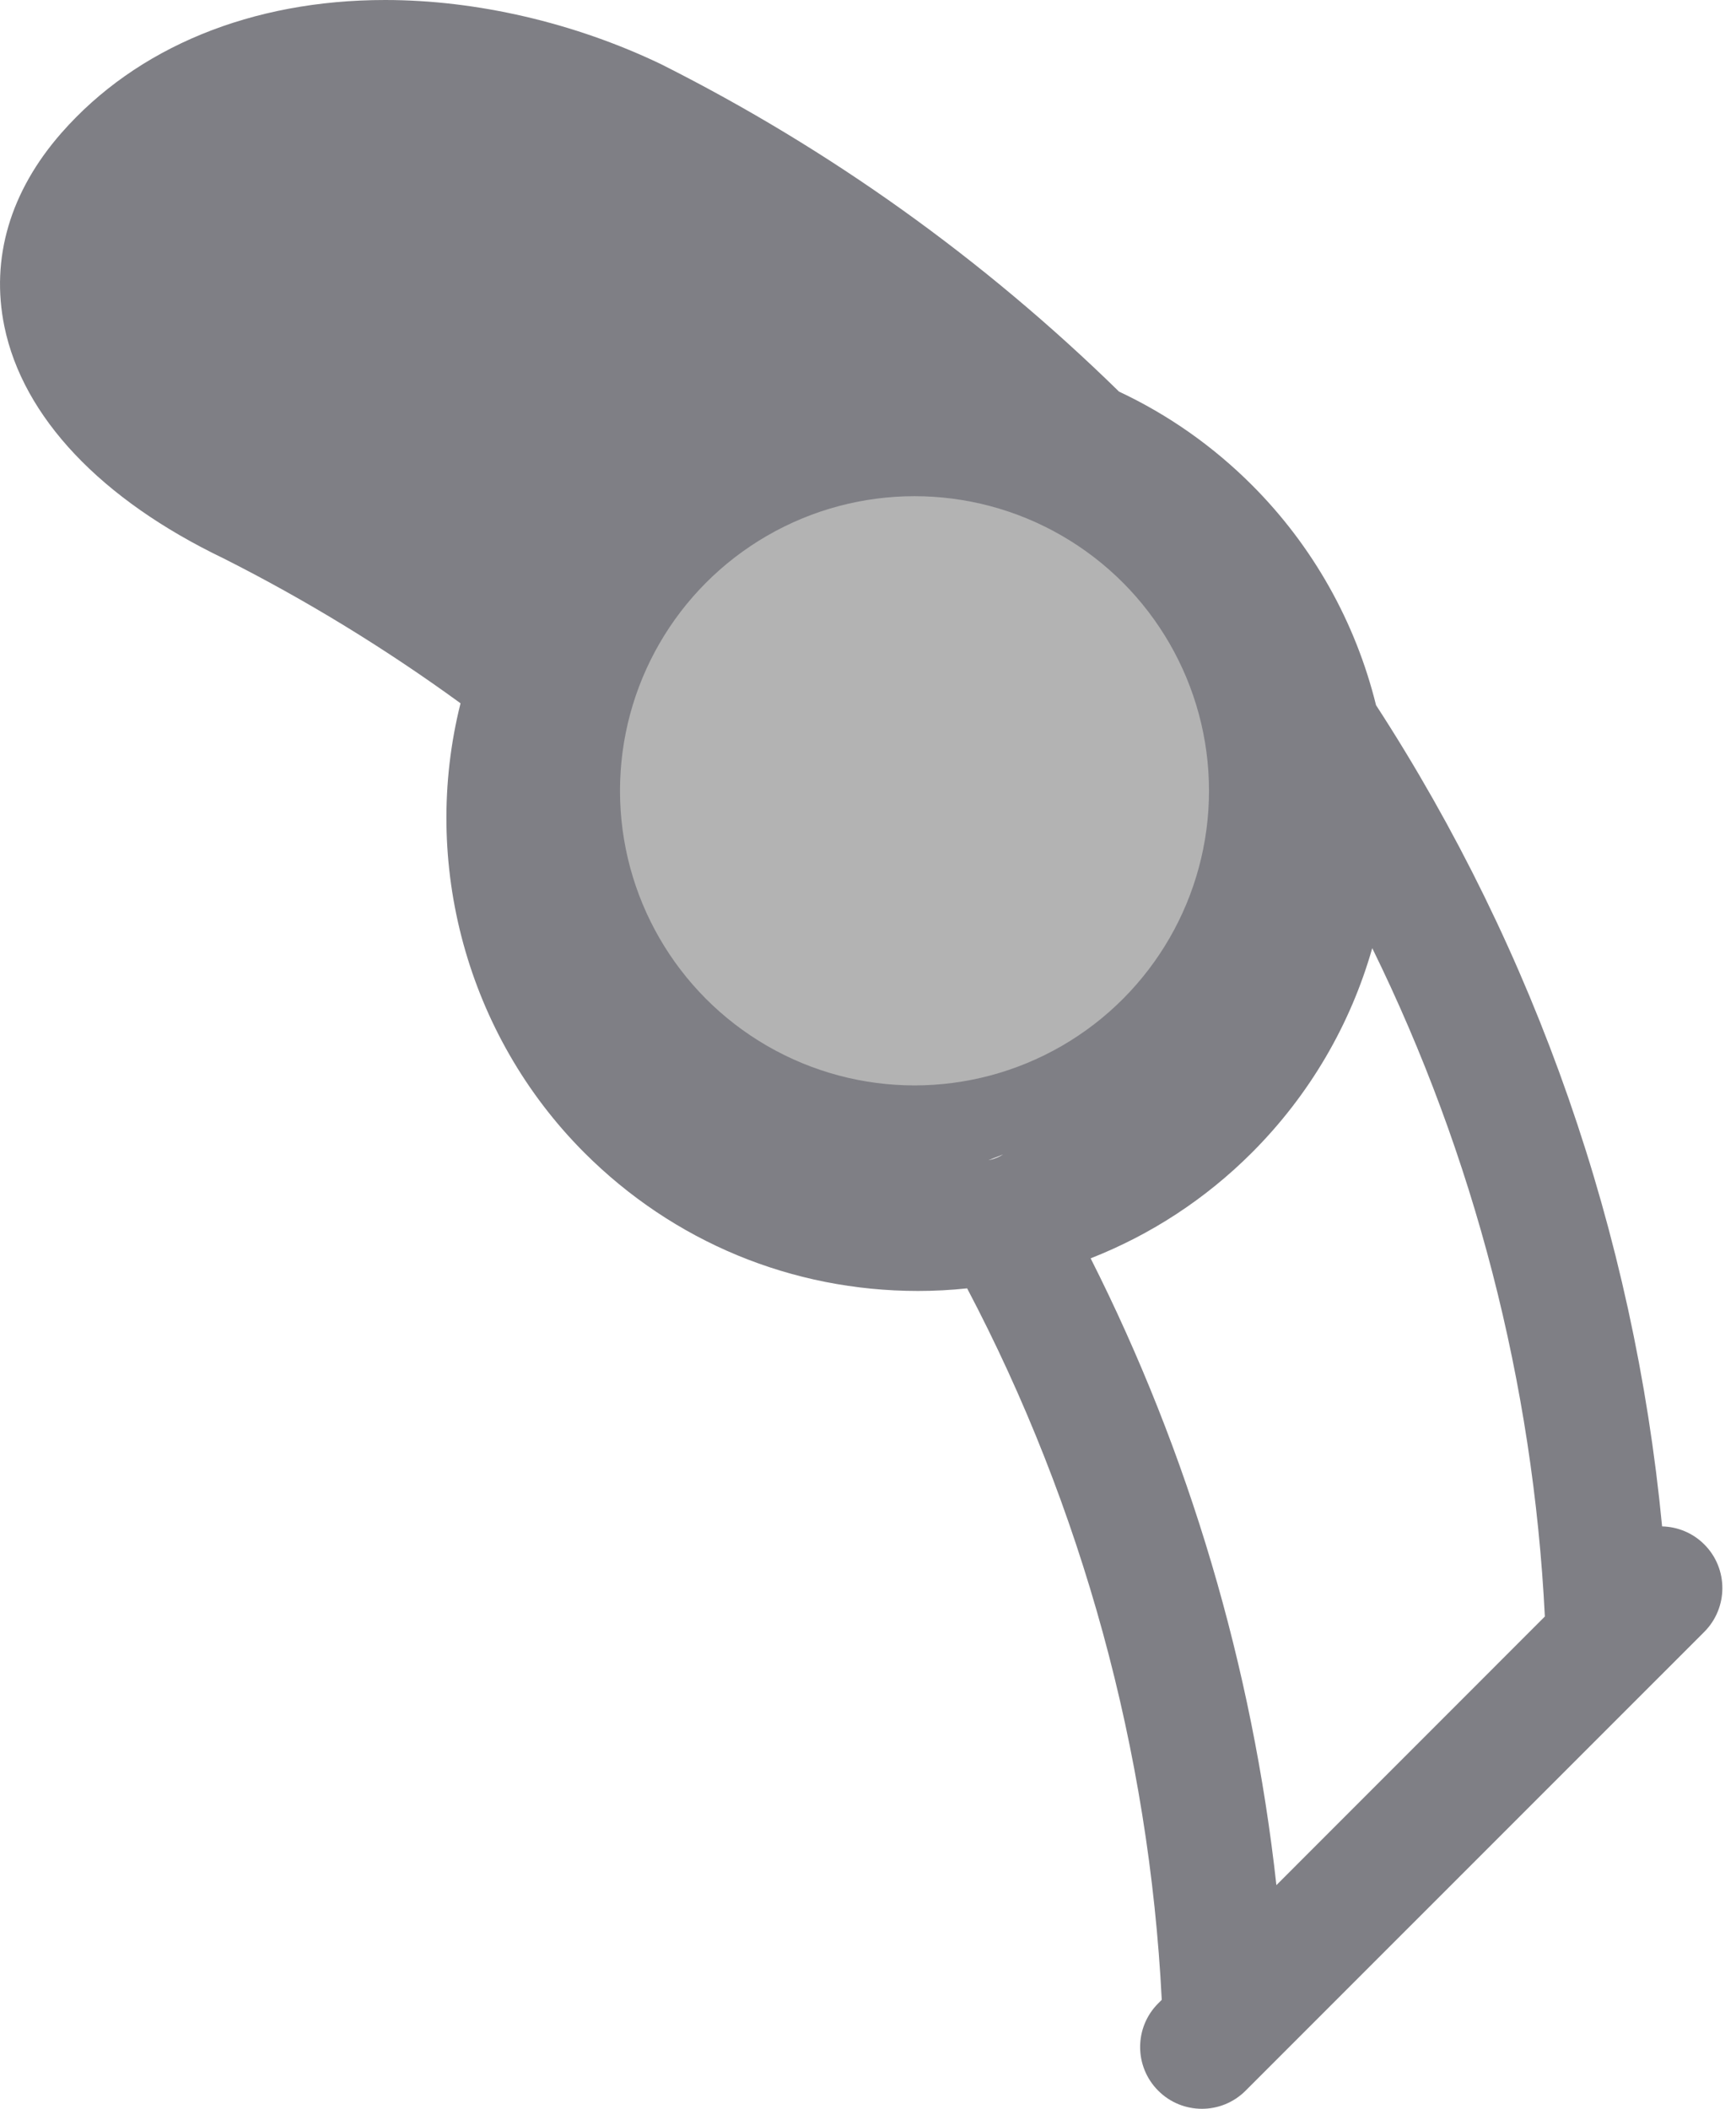 <svg width="28" height="34" viewBox="0 0 28 34" fill="none" xmlns="http://www.w3.org/2000/svg">
<path d="M19.154 13.202C19.154 12.041 18.702 10.95 17.882 10.13C17.06 9.309 15.969 8.857 14.808 8.857C13.648 8.857 12.556 9.309 11.735 10.13C10.041 11.824 10.041 14.581 11.735 16.275C12.556 17.096 13.648 17.548 14.808 17.548C15.969 17.548 17.06 17.096 17.881 16.275C18.702 15.454 19.154 14.363 19.154 13.202ZM16.473 14.867C16.028 15.311 15.437 15.556 14.808 15.556C14.18 15.556 13.589 15.311 13.145 14.867C12.227 13.949 12.227 12.456 13.145 11.538C13.589 11.094 14.18 10.849 14.808 10.849C15.437 10.849 16.028 11.094 16.473 11.538C16.917 11.983 17.162 12.574 17.162 13.202C17.162 13.831 16.917 14.422 16.473 14.867Z" fill="#7F7F85"/>
<path d="M27.489 24.901C27.3 24.712 27.055 24.616 26.808 24.61C26.355 19.886 24.776 15.345 22.194 11.369C21.862 10.025 21.173 8.801 20.191 7.819C19.566 7.195 18.846 6.688 18.049 6.314C15.865 4.178 13.385 2.405 10.676 1.042C10.67 1.039 10.665 1.036 10.658 1.033C9.267 0.367 7.687 0 6.212 0C4.058 0 2.205 0.761 0.992 2.142C0.164 3.085 -0.154 4.164 0.07 5.261C0.37 6.725 1.627 8.054 3.61 9.005C4.938 9.675 6.219 10.459 7.428 11.339C6.782 13.913 7.529 16.688 9.425 18.585C10.863 20.023 12.774 20.814 14.807 20.814C15.071 20.814 15.336 20.8 15.599 20.772C17.456 24.298 18.536 28.241 18.738 32.243L18.681 32.3C18.292 32.688 18.292 33.319 18.681 33.708C18.876 33.903 19.131 34 19.386 34C19.64 34 19.895 33.903 20.09 33.708L20.455 33.343L22.31 31.488L27.489 26.31C27.877 25.92 27.877 25.289 27.489 24.901ZM22.133 15.287C23.777 18.635 24.729 22.299 24.917 26.063L20.587 30.394C20.199 26.875 19.18 23.434 17.591 20.288C18.56 19.908 19.444 19.332 20.191 18.585C21.127 17.649 21.784 16.513 22.133 15.287ZM12.504 15.877C10.972 14.346 8.787 13.337 9.521 11.297C9.667 10.889 9.534 10.434 9.19 10.17C7.722 9.042 6.142 8.051 4.496 7.222C4.49 7.219 11.504 10.17 4.478 7.213C3.087 6.547 11.004 15.205 10.834 14.377C10.737 13.901 15.091 8.846 15.504 8.377C16.332 7.433 13.932 9.377 15.504 9.377C16.685 9.377 19.064 15.261 20.191 15.799C22.762 17.093 18.233 12.672 20.297 14.714C20.383 14.8 18.933 12.695 18.004 11.377C18.643 11.659 18.288 8.734 18.783 9.228C19.54 9.986 18.136 8.184 18.367 9.228C18.368 9.233 15.71 14.255 18.504 13.377C18.914 15.26 18.863 14.017 17.504 15.377C16.724 16.157 17.02 18.486 15.943 18.706C19.504 17.377 15.584 16.044 16.004 17.377C15.637 17.451 15.182 17.227 14.807 17.227C13.306 17.227 13.564 16.938 12.504 15.877Z" fill="#7F7F85"/>
<circle cx="14.75" cy="12.75" r="4.75" fill="#B3B3B3"/>
</svg>
